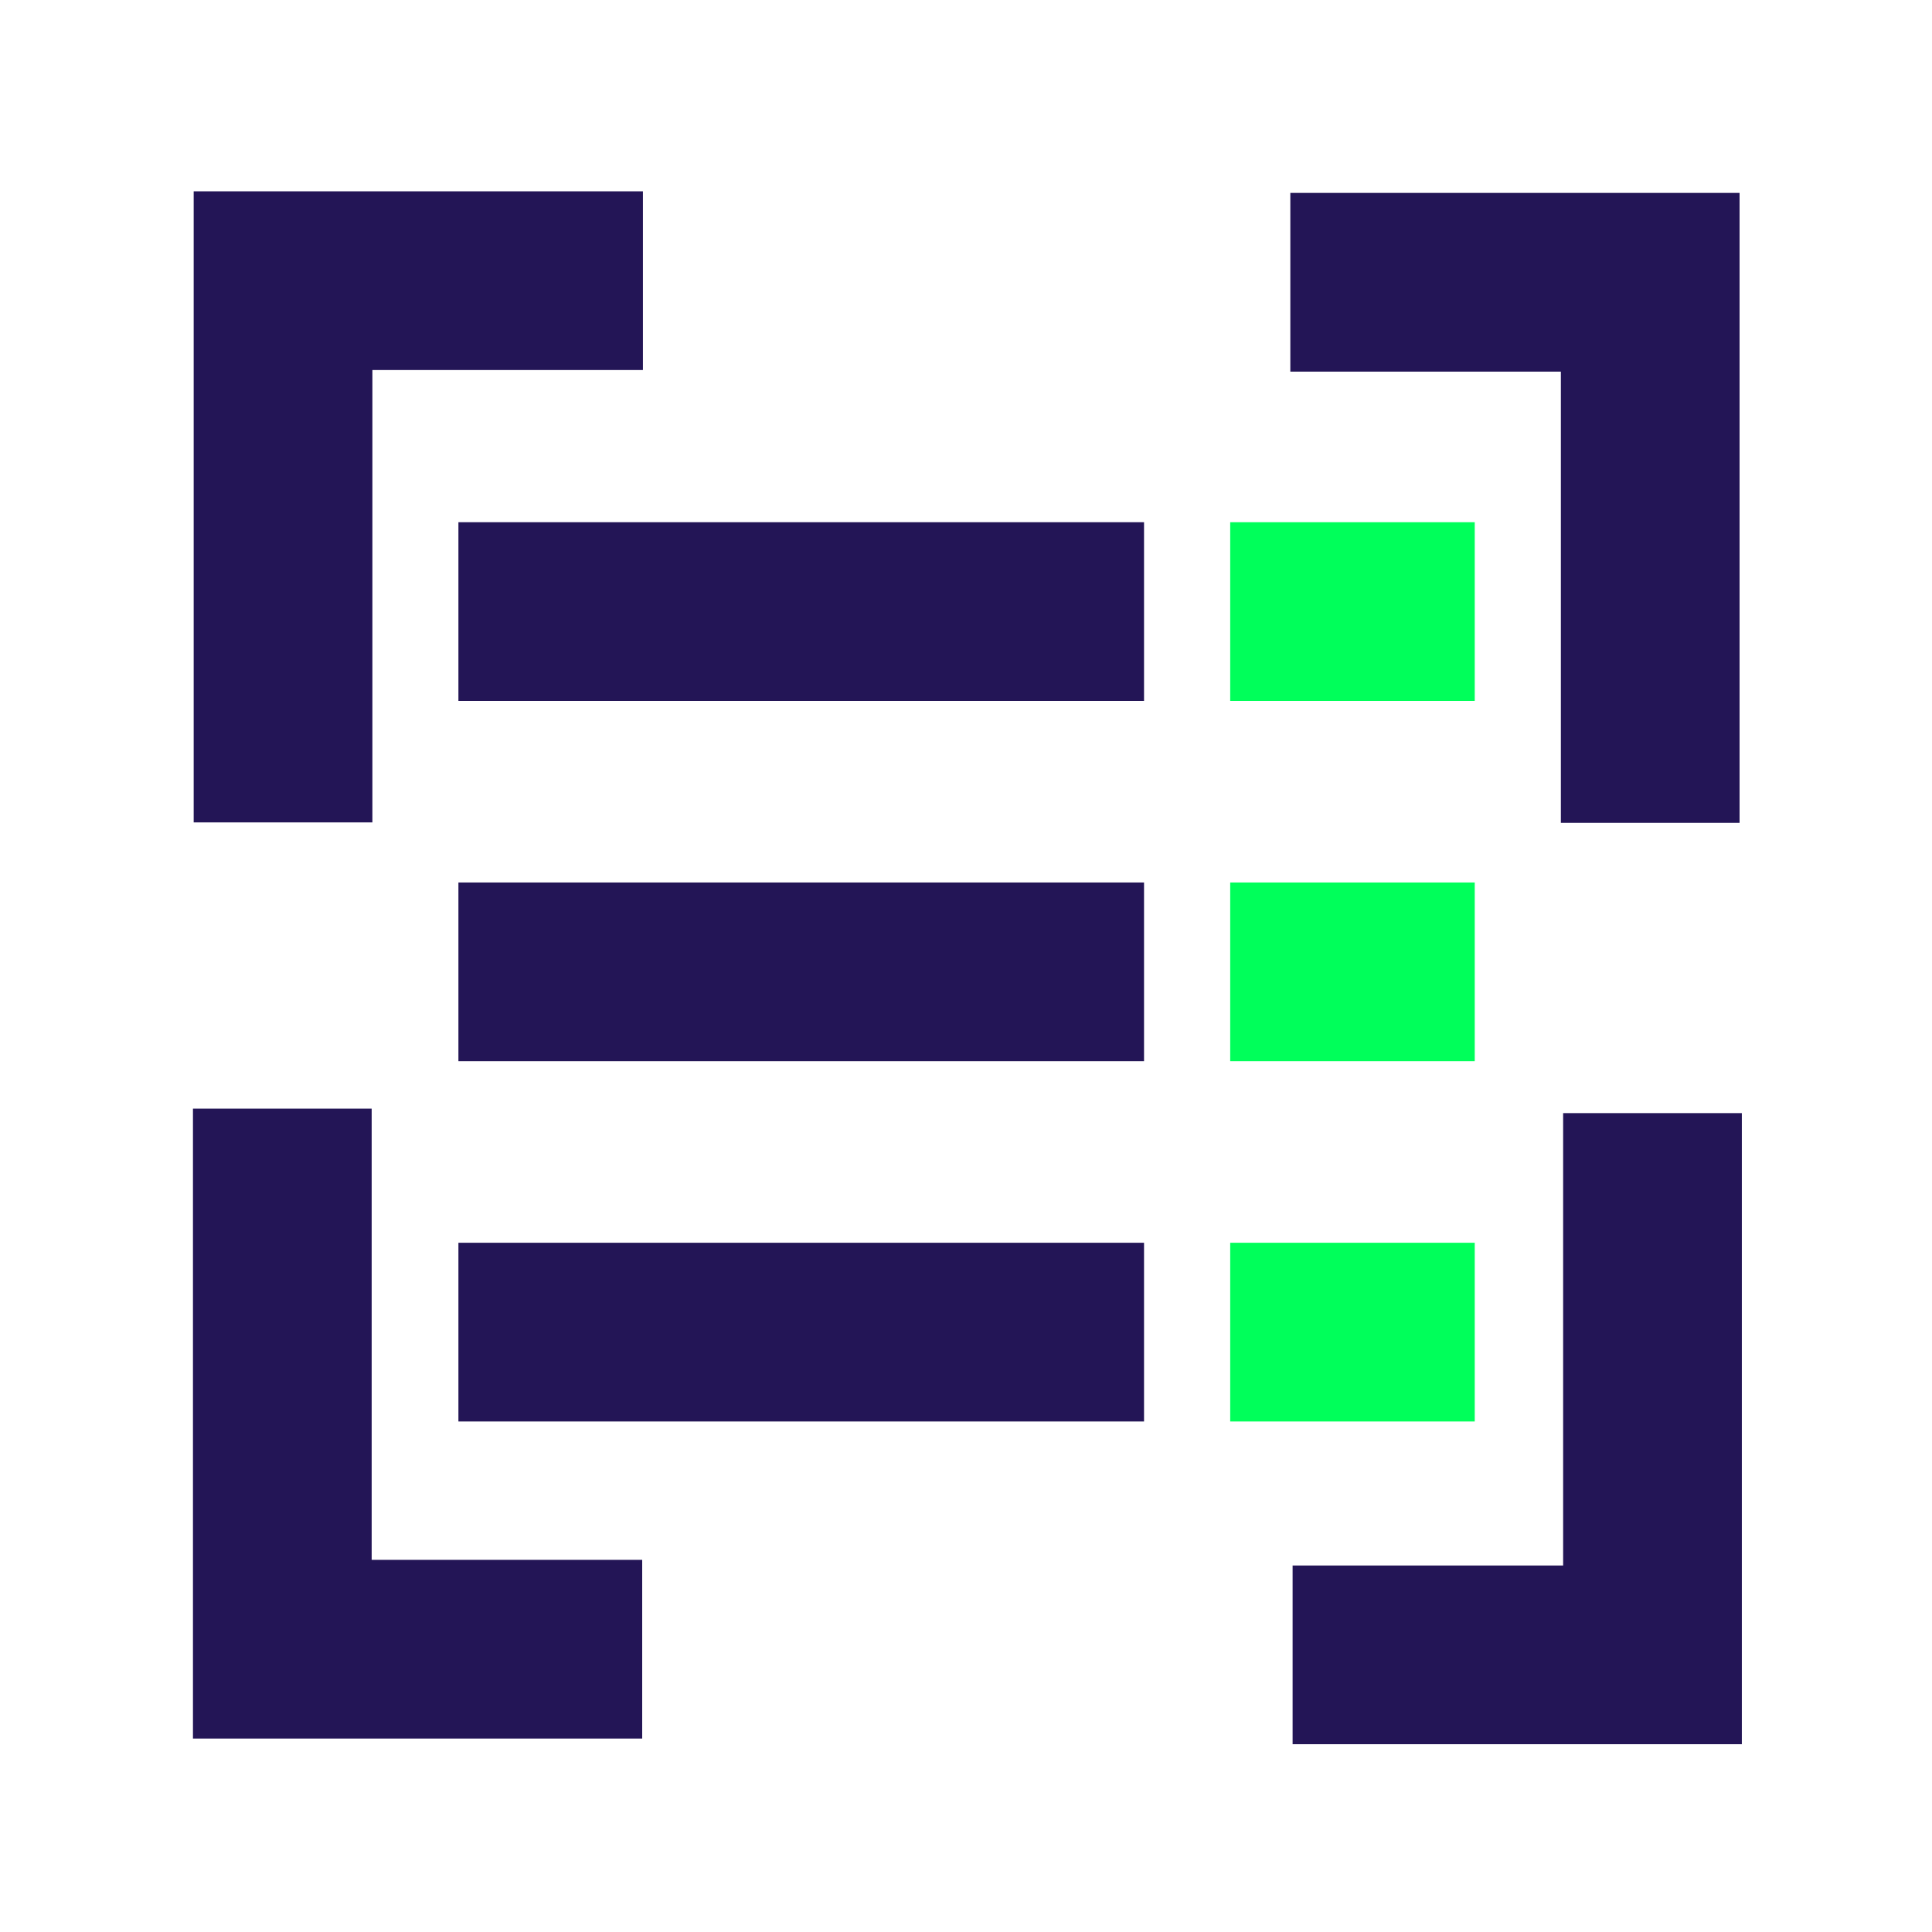 <svg id="Delinea_Platform" data-name="Delinea Platform" xmlns="http://www.w3.org/2000/svg" viewBox="0 0 400 400"><defs><style>.cls-1{fill:#00ff5a;}.cls-2{fill:#231556;}</style></defs><rect class="cls-1" x="254.7" y="108.12" width="50.63" height="37"/><rect class="cls-1" x="254.7" y="182.71" width="50.63" height="37"/><rect class="cls-1" x="254.7" y="257.3" width="50.63" height="37"/><rect class="cls-2" x="94.91" y="108.12" width="141.95" height="37"/><rect class="cls-2" x="94.91" y="182.71" width="141.95" height="37"/><rect class="cls-2" x="94.91" y="257.3" width="141.95" height="37"/><polygon class="cls-2" points="323.16 170.36 360.16 170.36 360.16 39.94 267.15 39.94 267.15 76.94 323.16 76.94 323.16 170.36"/><polygon class="cls-2" points="323.63 230.46 323.63 324.12 267.62 324.12 267.62 361.12 360.63 361.12 360.63 230.46 323.63 230.46"/><polygon class="cls-2" points="76.95 229.53 39.95 229.53 39.95 359.95 132.96 359.95 132.96 322.95 76.95 322.95 76.95 229.53"/><polygon class="cls-2" points="77.1 76.61 133.11 76.61 133.11 39.61 40.1 39.61 40.1 170.27 77.1 170.27 77.1 76.61"/></svg>